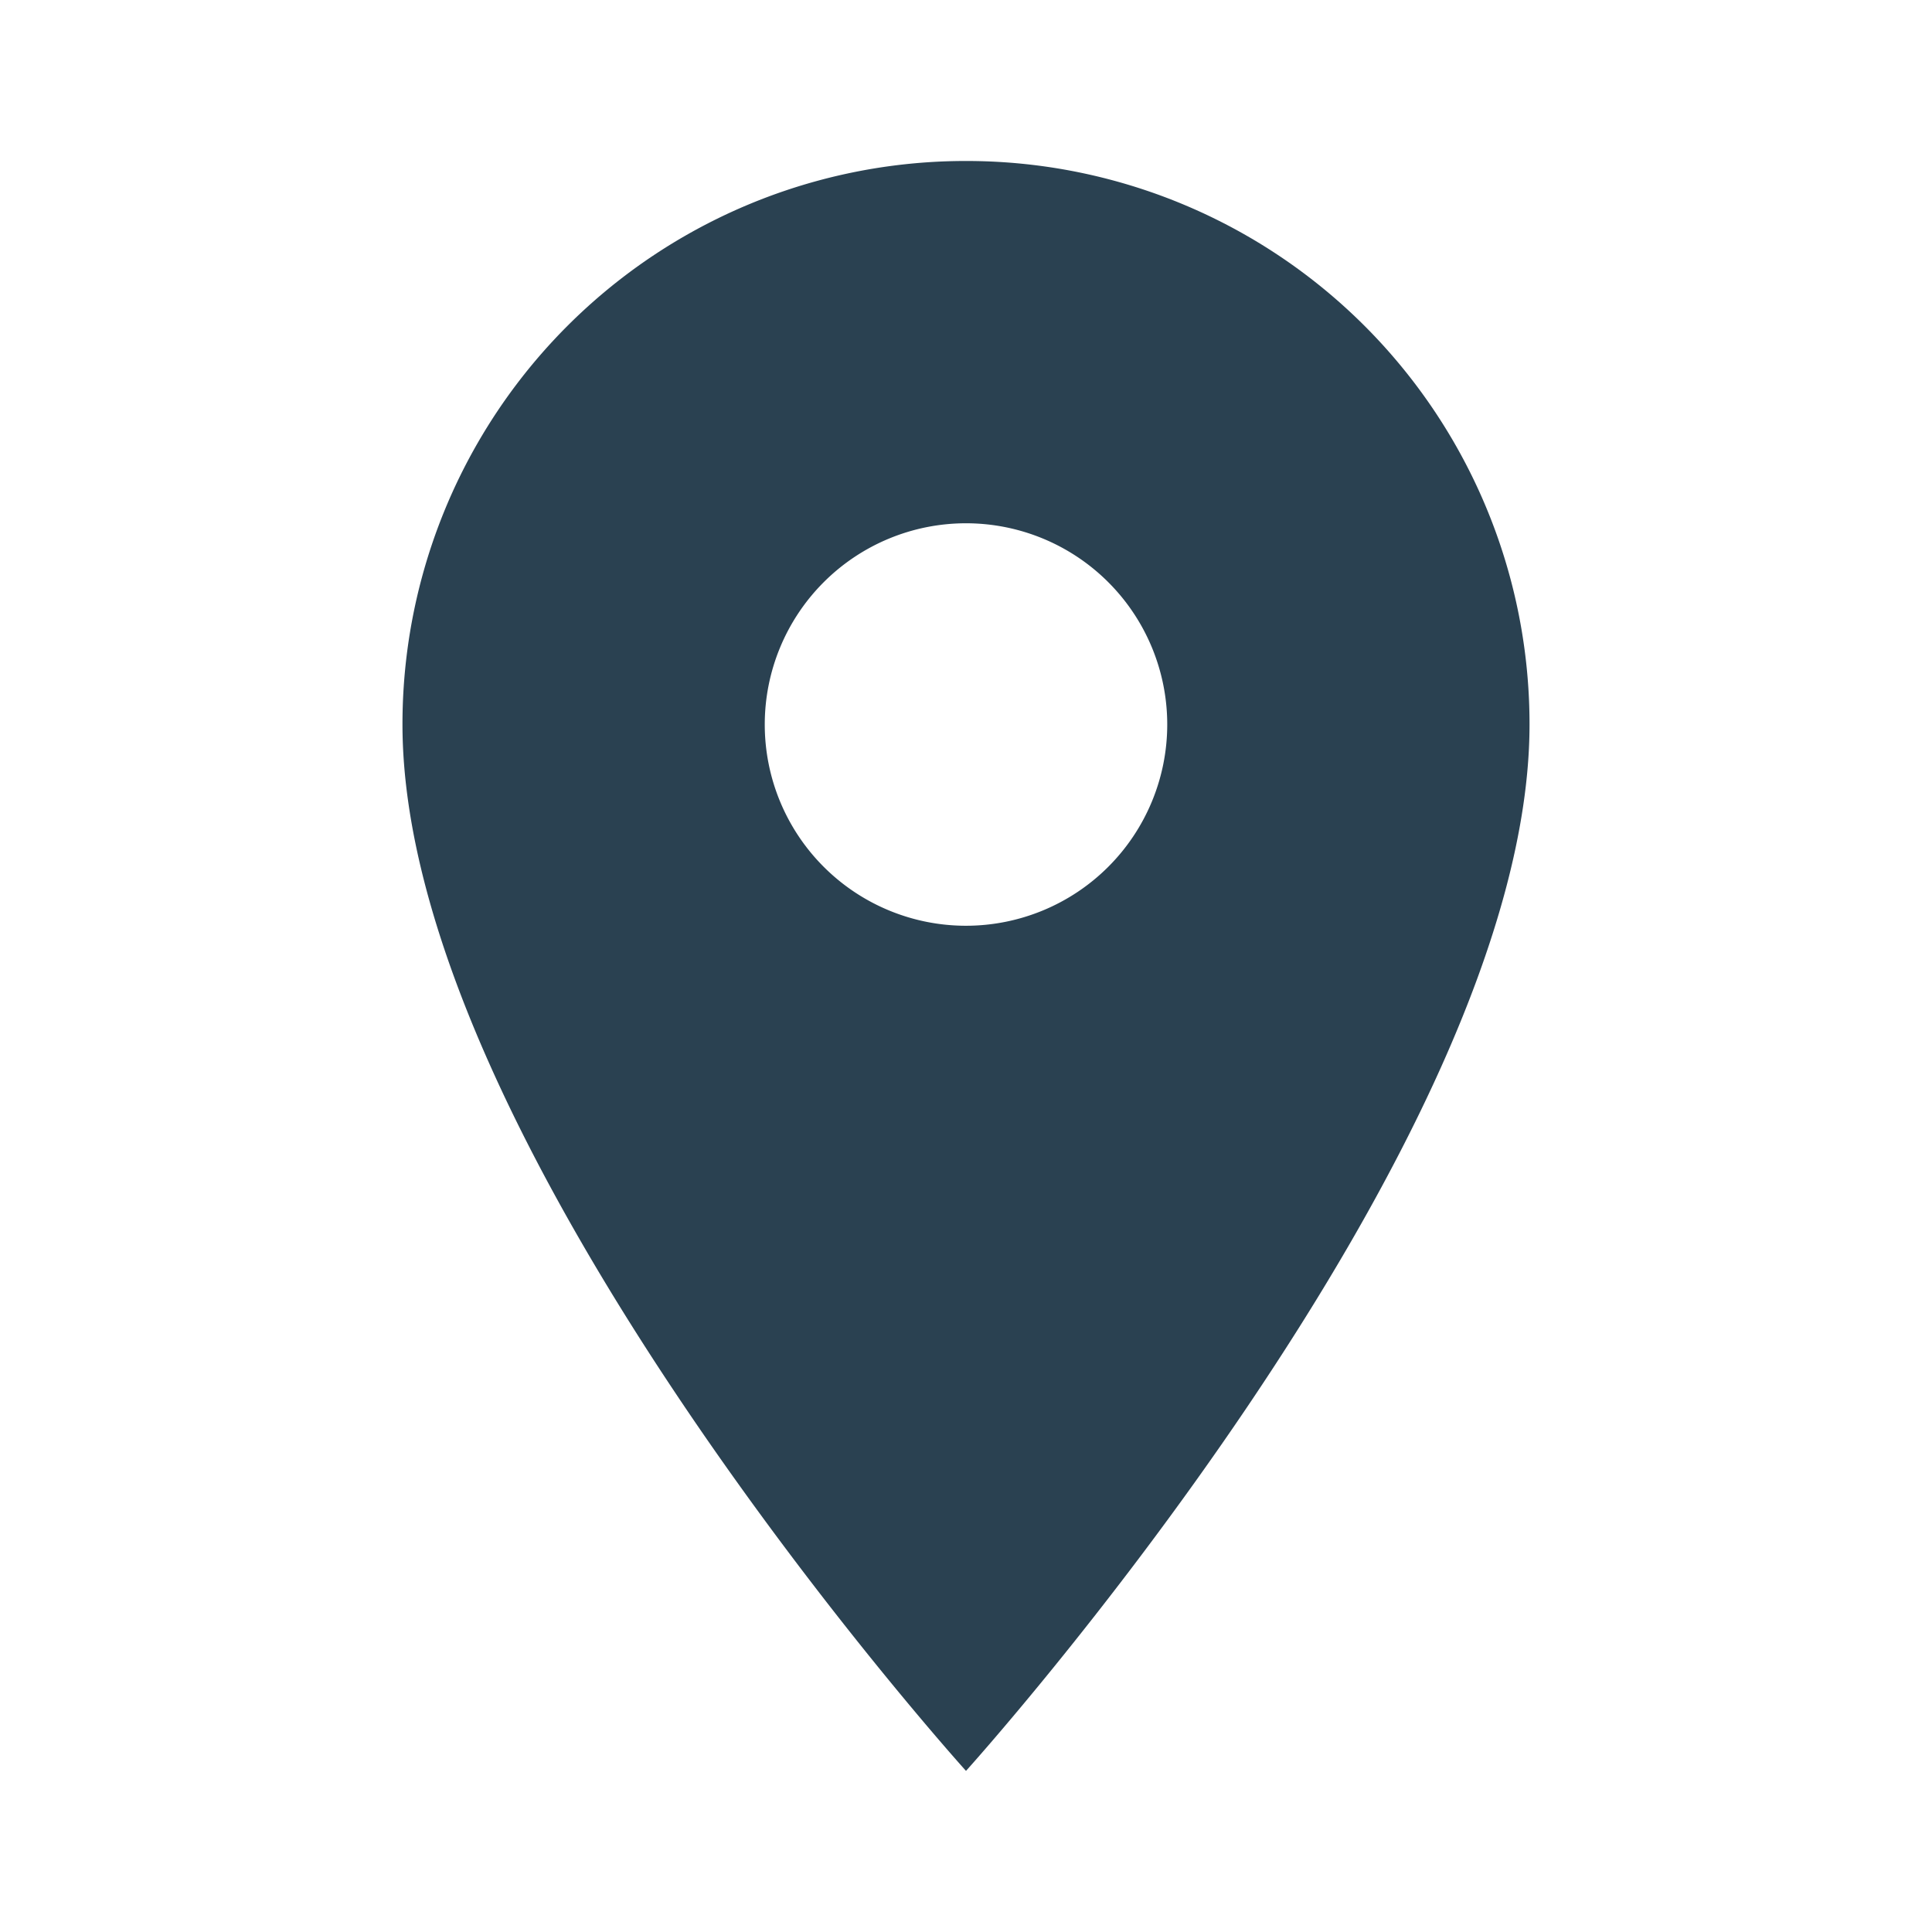 <svg id="icon-navigation" xmlns="http://www.w3.org/2000/svg" width="32.162" height="32.162" viewBox="0 0 32.162 32.162">
  <path id="Path_1734" data-name="Path 1734" d="M0,0H32.162V32.162H0Z" fill="none"/>
  <path id="Path_1735" data-name="Path 1735" d="M14.381,2A9.374,9.374,0,0,0,5,11.381C5,18.416,14.381,28.8,14.381,28.8s9.381-10.386,9.381-17.421A9.374,9.374,0,0,0,14.381,2Zm0,12.731a3.35,3.35,0,1,1,3.35-3.35A3.351,3.351,0,0,1,14.381,14.731Z" transform="translate(1.7 0.68)" fill="#2a4151"/>
</svg>
